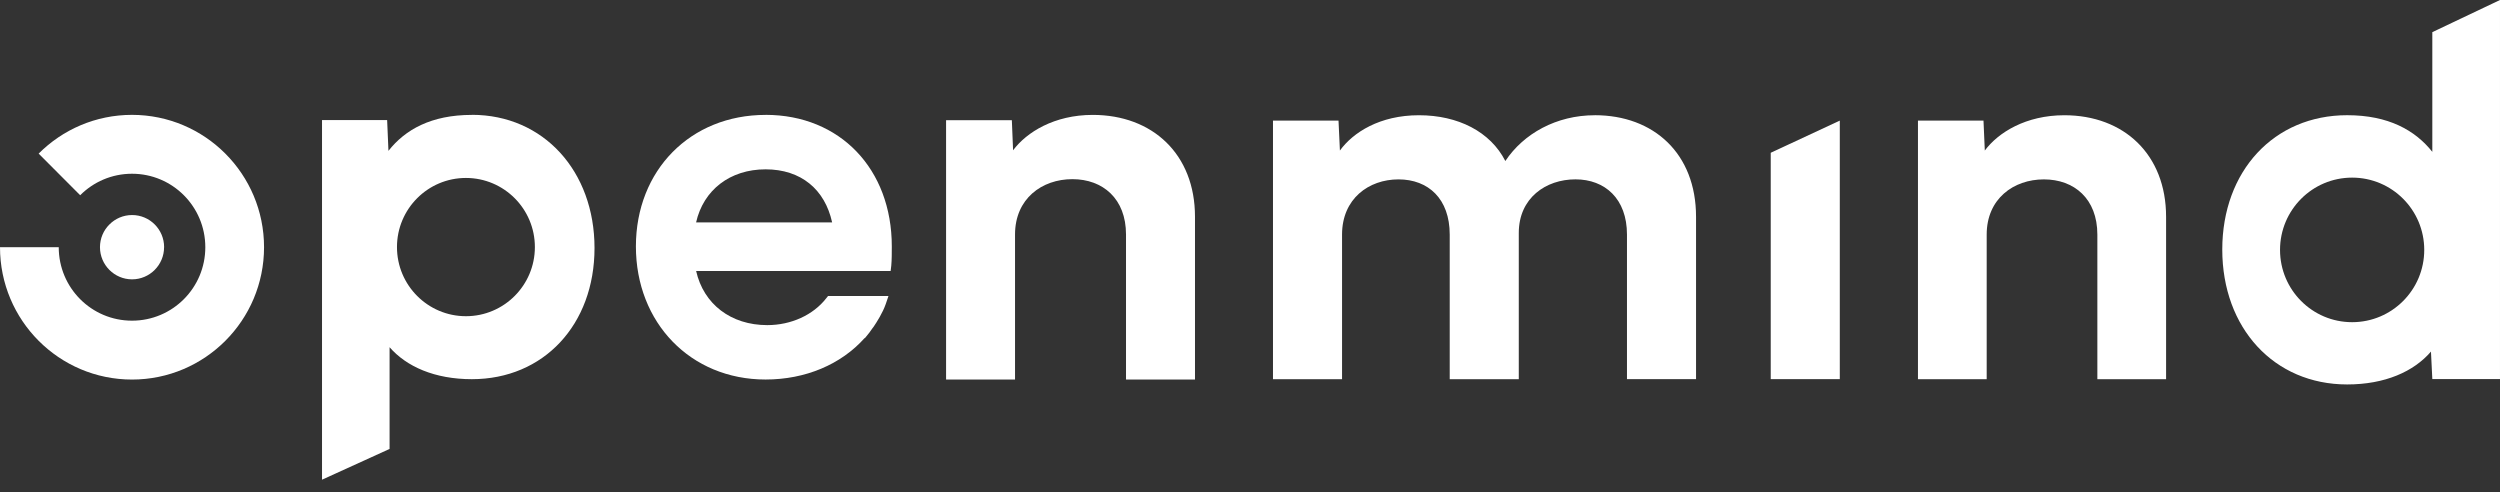 <svg xmlns="http://www.w3.org/2000/svg" width="396" height="78" viewBox="0 0 396 78" fill="none"><rect x="0" y="0" width="396" height="78" fill="#333333" stroke="none"/><path d="M252.615 18.254C246.536 18.254 241.336 21.158 238.445 25.505C236.072 20.854 230.956 18.254 224.757 18.254C218.559 18.254 214.323 20.973 212.241 23.847L212.021 19.107H201.641V60.062H212.58V37.157C212.58 31.486 216.798 28.415 221.521 28.415C226.245 28.415 229.635 31.486 229.635 37.157V60.062H240.575V36.901C240.575 31.349 244.876 28.409 249.552 28.409C254.227 28.409 257.713 31.48 257.713 37.151V60.056H268.653V34.331C268.653 24.342 261.978 18.248 252.609 18.248L252.615 18.254Z" fill="white"></path><path d="M280.484 24.199V60.056H291.424V19.106L280.484 24.199Z" fill="white"></path><path d="M326.993 18.254C320.913 18.254 316.529 20.973 314.393 23.847L314.185 19.106H303.805V60.062H314.691V37.157C314.691 31.486 318.944 28.415 323.751 28.415C328.557 28.415 332.222 31.486 332.222 37.157V60.062H343.108V34.337C343.108 24.473 336.433 18.254 326.987 18.254H326.993Z" fill="white"></path><path d="M385.279 5.093V24.05C382.554 20.633 378.343 18.248 371.787 18.248C360.217 18.248 352.008 27.079 352.008 39.531C352.008 51.982 360.223 60.897 371.787 60.897C377.79 60.897 382.346 58.852 385.065 55.691L385.279 60.044H395.999V0L385.279 5.093ZM372.578 51.034C366.261 51.034 361.157 45.906 361.157 39.584C361.157 33.263 366.267 28.135 372.578 28.135C378.89 28.135 384 33.257 384 39.584C384 45.911 378.884 51.034 372.578 51.034Z" fill="white"></path><path d="M25.99 39.155C25.99 41.97 23.712 44.248 20.916 44.248C18.12 44.248 15.836 41.964 15.836 39.155C15.836 37.754 16.401 36.478 17.329 35.559C18.245 34.635 19.518 34.062 20.922 34.062C23.724 34.062 25.996 36.346 25.996 39.149L25.99 39.155Z" fill="white"></path><path d="M74.743 18.2C68.295 18.2 64.172 20.538 61.531 23.895L61.323 19.023H51.008V75.984L61.709 71.112V54.999C64.38 58.065 68.848 60.062 74.743 60.062C86.105 60.062 94.172 51.439 94.172 39.286C94.172 27.133 86.111 18.188 74.743 18.188V18.2ZM73.803 50.086C67.771 50.086 62.881 45.184 62.881 39.137C62.881 33.09 67.771 28.188 73.803 28.188C79.835 28.188 84.725 33.09 84.725 39.137C84.725 45.184 79.835 50.086 73.803 50.086Z" fill="white"></path><path d="M173.101 18.2C167.004 18.2 162.625 20.931 160.472 23.805L160.276 19.041H149.859V60.116H160.781V37.145C160.781 31.462 165.046 28.379 169.865 28.379C174.683 28.379 178.36 31.462 178.36 37.145V60.116H189.287V34.331C189.287 24.432 182.571 18.2 173.095 18.2H173.101Z" fill="white"></path><path d="M121.267 18.2C109.37 18.2 100.727 26.966 100.727 39.036C100.727 51.106 109.37 60.116 121.267 60.116C127.567 60.116 133.218 57.737 136.96 53.544L136.99 53.574L137.722 52.668C137.722 52.668 137.894 52.423 138.168 52.036L138.382 51.756C138.888 51.01 139.822 49.549 140.309 48.142L140.732 46.889H131.16L130.875 47.247C128.799 49.907 125.307 51.499 121.535 51.499C115.771 51.499 111.452 48.172 110.268 42.93H141.077L141.178 42.083C141.261 41.206 141.261 39.96 141.261 39.03C141.261 26.763 133.046 18.194 121.279 18.194L121.267 18.2ZM110.262 35.225C111.428 30.079 115.652 26.823 121.267 26.823C126.883 26.823 130.66 30.001 131.809 35.225H110.262Z" fill="white"></path><path d="M20.916 18.194H20.91C15.133 18.194 9.911 20.538 6.121 24.33L12.7 30.926C14.8 28.821 17.703 27.521 20.91 27.521C27.328 27.521 32.522 32.727 32.522 39.161C32.522 45.596 27.328 50.795 20.91 50.795C14.491 50.795 9.304 45.59 9.304 39.161L0 39.155C0 50.742 9.363 60.122 20.91 60.122C32.456 60.122 41.825 50.736 41.825 39.161C41.825 27.586 32.462 18.2 20.916 18.194Z" fill="white"></path></svg>